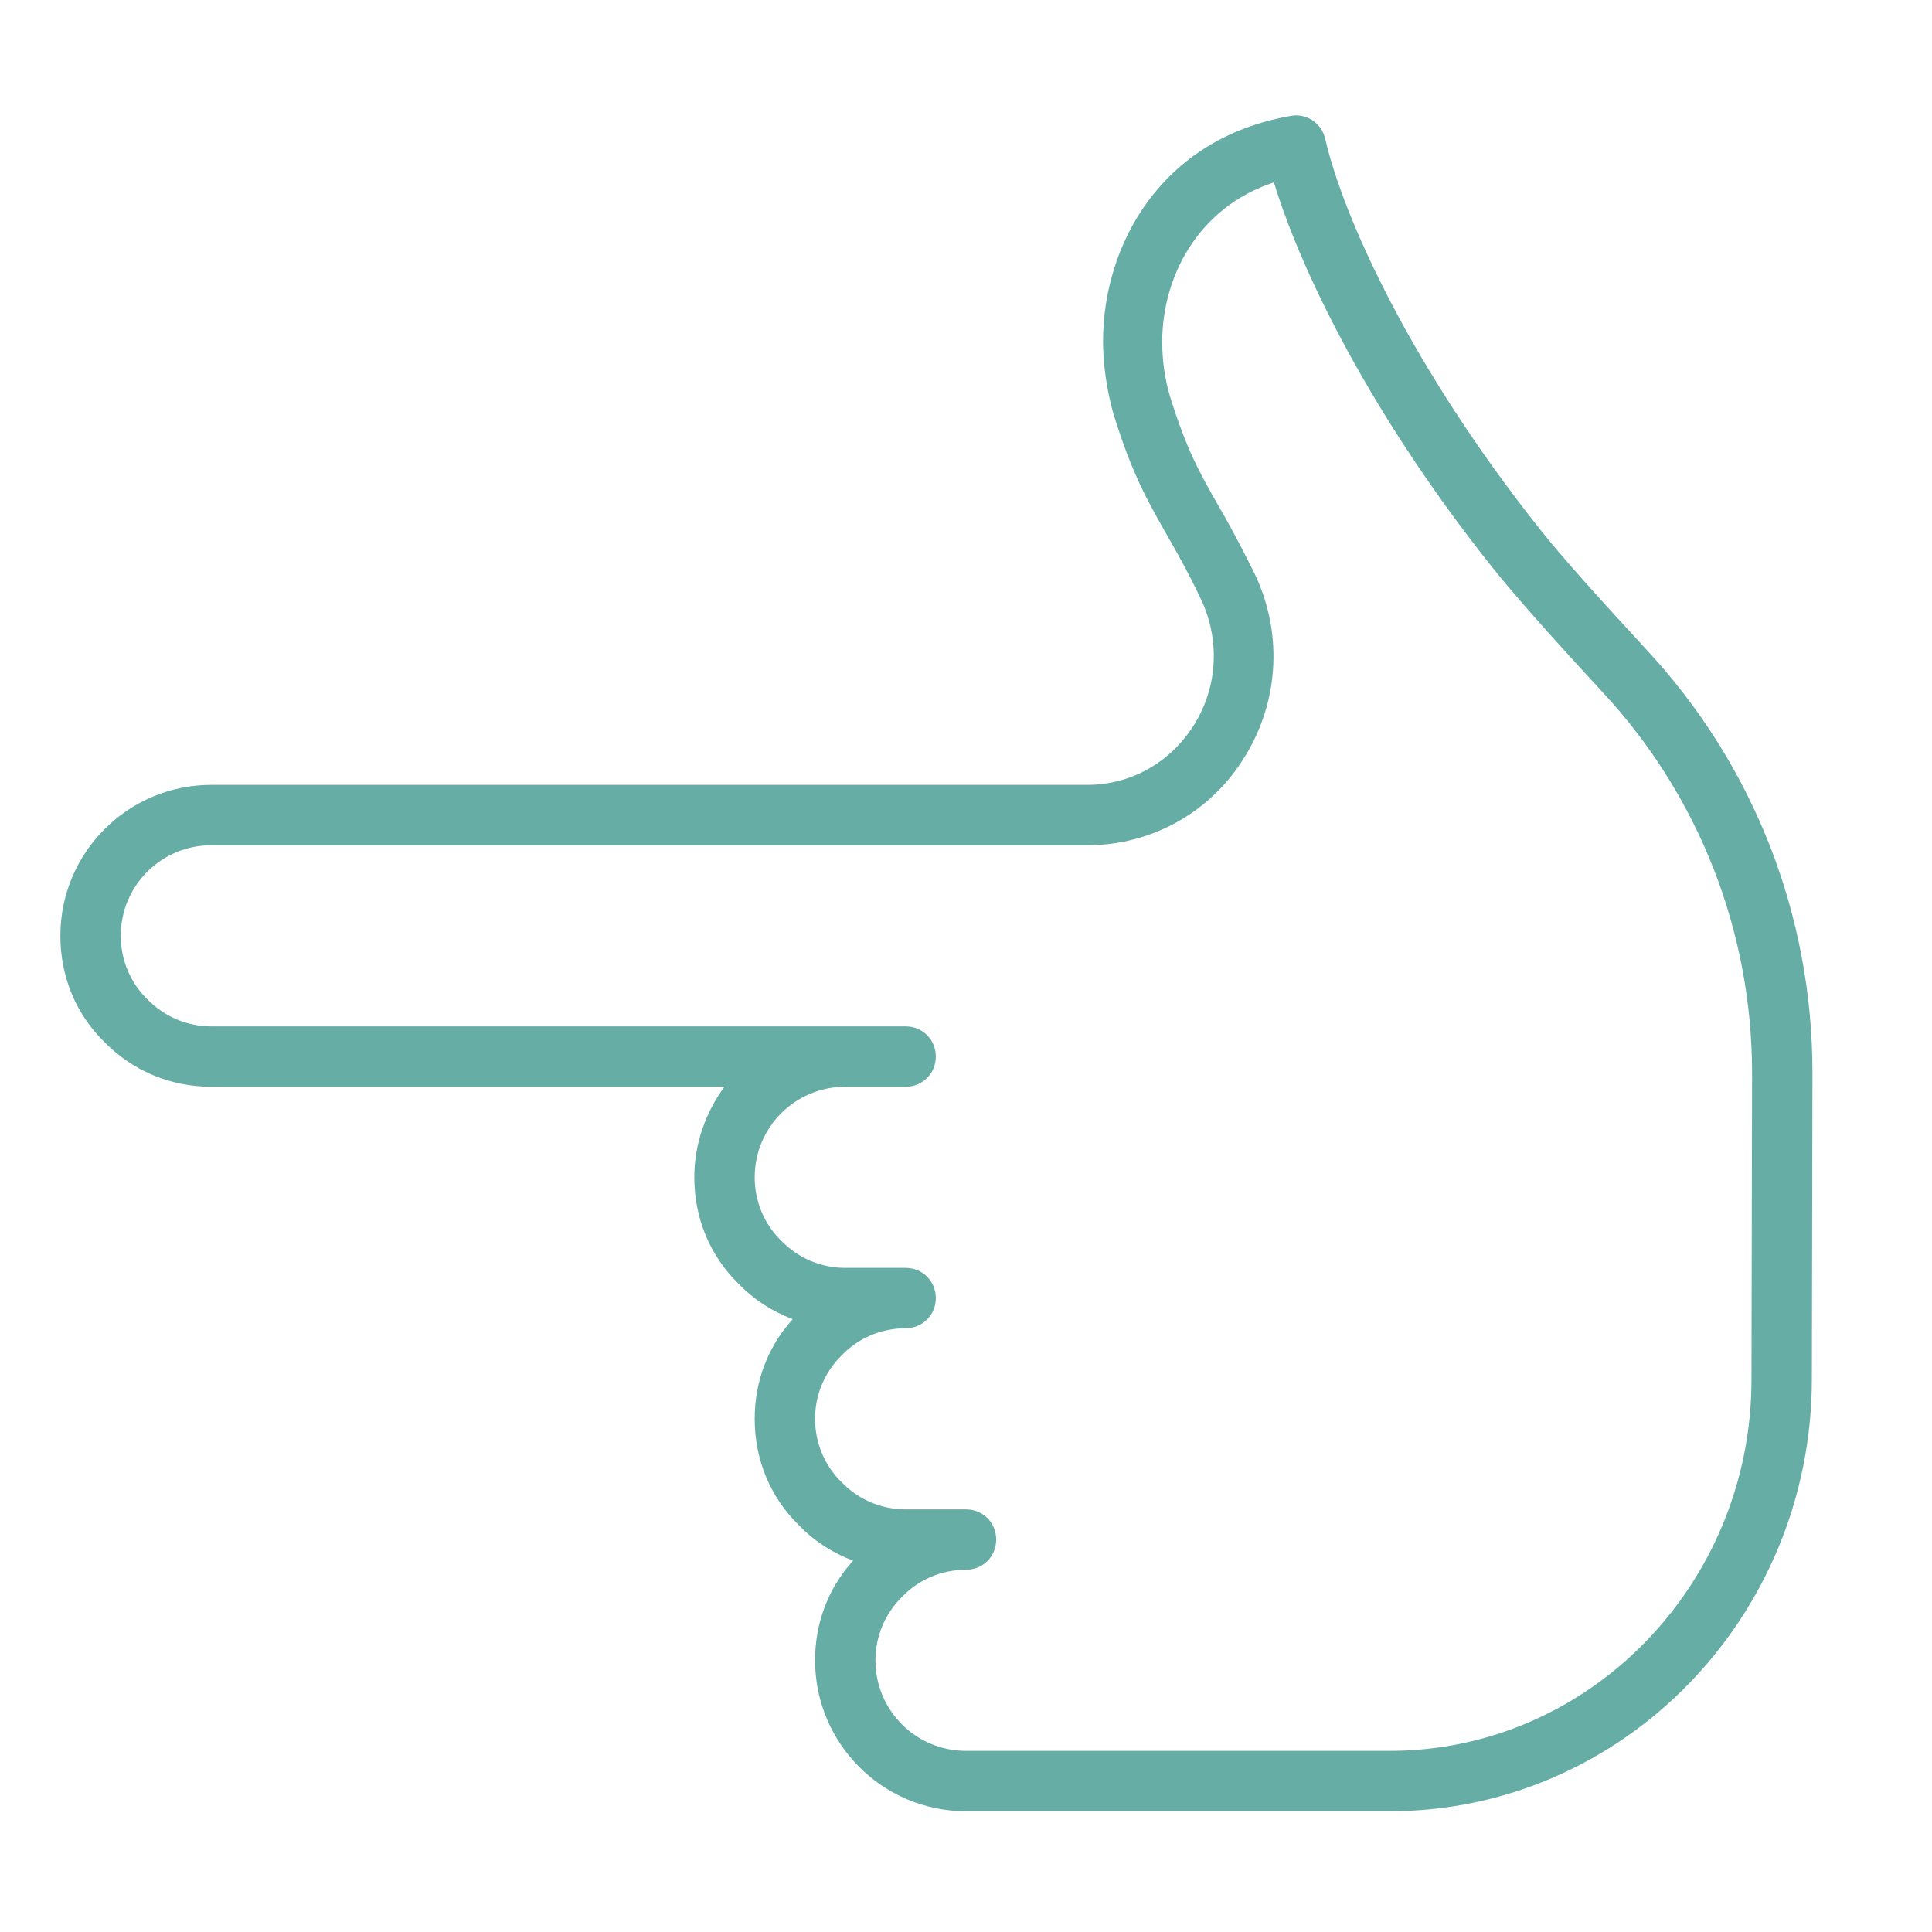 <svg id="SvgjsSvg1058" width="256" height="256" xmlns="http://www.w3.org/2000/svg" version="1.1"
    xmlns:xlink="http://www.w3.org/1999/xlink" xmlns:svgjs="http://svgjs.com/svgjs">
    <defs id="SvgjsDefs1059"></defs>
    <g id="SvgjsG1060">
        <svg xmlns="http://www.w3.org/2000/svg" enable-background="new 0 0 32 32"
            viewBox="0 0 32 32" width="256" height="256">
            <path fill="#66ADA6"
                d="M23.02,30H16c-1.38,0-2.5-1.12-2.5-2.5c0-0.62,0.22-1.2,0.63-1.65c-0.34-0.13-0.64-0.32-0.9-0.59
			c-0.47-0.46-0.73-1.08-0.73-1.76c0-0.62,0.22-1.2,0.63-1.65c-0.34-0.13-0.64-0.32-0.9-0.59c-0.47-0.46-0.73-1.08-0.73-1.76
			c0-0.56,0.19-1.08,0.5-1.5H3.5c-0.67,0-1.3-0.26-1.77-0.74C1.26,16.8,1,16.18,1,15.5C1,14.12,2.12,13,3.5,13h14.51
			c0.72,0,1.38-0.37,1.77-1c0.4-0.64,0.43-1.44,0.09-2.12c-0.22-0.46-0.4-0.77-0.56-1.05c-0.31-0.55-0.56-0.98-0.87-1.98
			c-0.11-0.4-0.17-0.81-0.17-1.2c0-1.59,0.96-3.36,3.11-3.73c0.26-0.05,0.51,0.12,0.57,0.38c0.3,1.3,1.42,3.78,3.56,6.47
			c0.33,0.42,0.93,1.09,1.77,2c1.77,1.91,2.74,4.39,2.74,7l-0.01,5.07C30.01,26.79,26.87,30,23.02,30z M16,26
			c-0.4,0-0.78,0.16-1.05,0.44c-0.29,0.28-0.45,0.66-0.45,1.06c0,0.83,0.67,1.5,1.5,1.5h7.02c3.3,0,5.99-2.76,5.99-6.15l0.01-5.07
			c0-2.35-0.88-4.6-2.48-6.32c-0.86-0.93-1.47-1.62-1.82-2.06c-2.01-2.52-3.17-4.9-3.62-6.38c-1.27,0.42-1.85,1.58-1.85,2.64
			c0,0.3,0.04,0.61,0.13,0.91c0.28,0.89,0.48,1.24,0.78,1.77c0.17,0.29,0.35,0.62,0.59,1.1c0.5,0.99,0.45,2.15-0.13,3.09
			C20.06,13.45,19.08,14,18.01,14H3.5C2.67,14,2,14.67,2,15.5c0,0.4,0.16,0.78,0.44,1.05C2.72,16.84,3.1,17,3.5,17H15
			c0.28,0,0.5,0.22,0.5,0.5S15.28,18,15,18h-1c-0.83,0-1.5,0.67-1.5,1.5c0,0.4,0.16,0.78,0.44,1.05C13.22,20.84,13.6,21,14,21h1
			c0.28,0,0.5,0.22,0.5,0.5S15.28,22,15,22c-0.4,0-0.78,0.16-1.05,0.44c-0.29,0.28-0.45,0.66-0.45,1.06s0.16,0.78,0.44,1.05
			C14.22,24.84,14.6,25,15,25h1c0.28,0,0.5,0.22,0.5,0.5S16.28,26,16,26z"
                class="color66ADA6 svgShape"></path>
        </svg>
    </g>
</svg>
